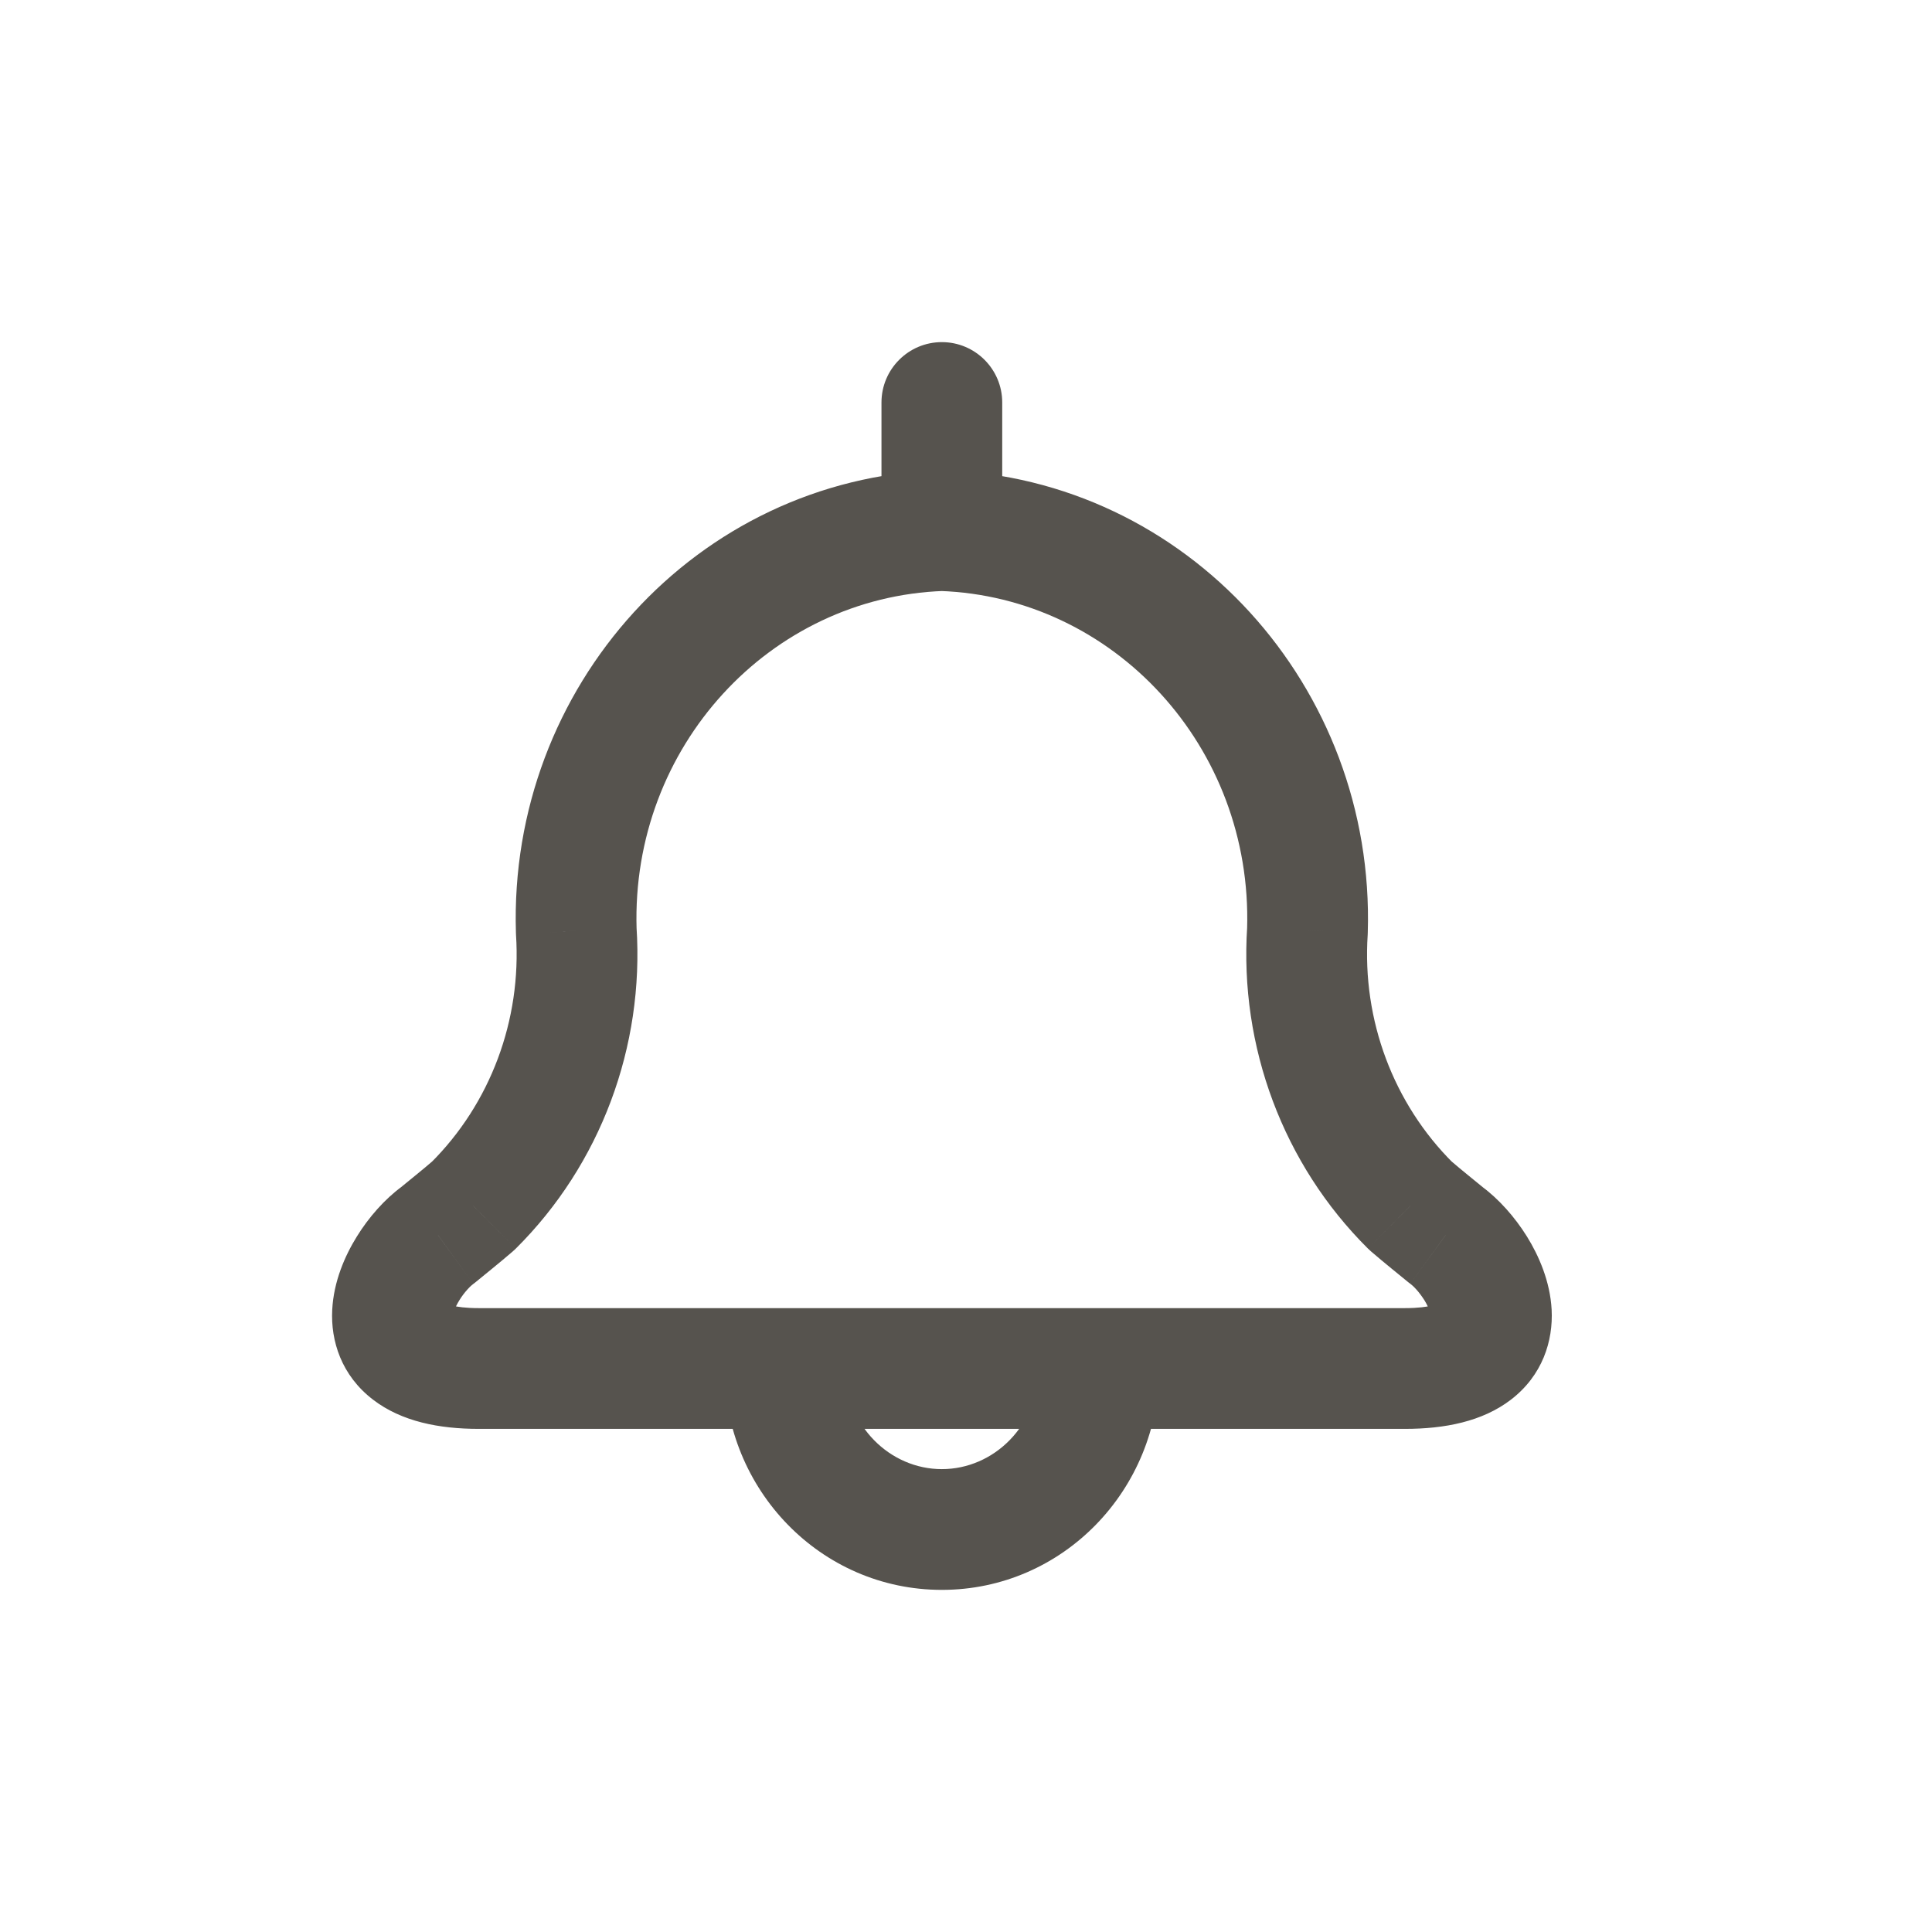 <!DOCTYPE svg PUBLIC "-//W3C//DTD SVG 1.1//EN" "http://www.w3.org/Graphics/SVG/1.1/DTD/svg11.dtd">

<!-- Uploaded to: SVG Repo, www.svgrepo.com, Transformed by: SVG Repo Mixer Tools -->
<svg width="64px" height="64px" viewBox="0 0 24 24" fill="none" xmlns="http://www.w3.org/2000/svg">

<g id="SVGRepo_bgCarrier" stroke-width="0"/>

<g id="SVGRepo_tracerCarrier" stroke-linecap="round" stroke-linejoin="round"/>

<g id="SVGRepo_iconCarrier"> <path d="M11.726 7.341C12.14 7.326 12.464 6.979 12.45 6.565C12.435 6.151 12.088 5.827 11.674 5.841L11.726 7.341ZM7.158 11.562L6.409 11.585C6.409 11.594 6.409 11.603 6.41 11.611L7.158 11.562ZM5.878 14.979L6.368 15.547C6.381 15.536 6.394 15.524 6.407 15.511L5.878 14.979ZM5.44 15.342L5.88 15.949C5.892 15.94 5.905 15.931 5.916 15.921L5.44 15.342ZM9.75 17.75C10.164 17.75 10.5 17.414 10.5 17C10.5 16.586 10.164 16.25 9.75 16.25V17.75ZM11.726 5.841C11.312 5.827 10.965 6.151 10.95 6.565C10.936 6.979 11.26 7.326 11.674 7.341L11.726 5.841ZM16.241 11.562L16.99 11.611C16.991 11.602 16.991 11.594 16.991 11.585L16.241 11.562ZM17.522 14.978L16.993 15.51C17.006 15.523 17.019 15.535 17.032 15.546L17.522 14.978ZM17.96 15.341L17.484 15.92C17.495 15.929 17.507 15.939 17.519 15.947L17.96 15.341ZM13.65 16.25C13.236 16.25 12.9 16.586 12.9 17C12.9 17.414 13.236 17.75 13.65 17.75V16.25ZM10.95 6.591C10.95 7.005 11.286 7.341 11.7 7.341C12.114 7.341 12.45 7.005 12.45 6.591H10.95ZM12.45 5C12.45 4.586 12.114 4.25 11.7 4.25C11.286 4.25 10.95 4.586 10.95 5H12.45ZM9.75 16.25C9.336 16.25 9 16.586 9 17C9 17.414 9.336 17.75 9.75 17.75V16.25ZM13.65 17.75C14.064 17.75 14.4 17.414 14.4 17C14.4 16.586 14.064 16.25 13.65 16.25V17.75ZM10.5 17C10.5 16.586 10.164 16.25 9.75 16.25C9.336 16.25 9 16.586 9 17H10.5ZM14.4 17C14.4 16.586 14.064 16.25 13.65 16.25C13.236 16.25 12.9 16.586 12.9 17H14.4ZM11.674 5.841C8.652 5.945 6.315 8.532 6.409 11.585L7.908 11.539C7.839 9.276 9.565 7.415 11.726 7.341L11.674 5.841ZM6.41 11.611C6.48 12.675 6.09 13.712 5.35 14.447L6.407 15.511C7.459 14.466 8.005 13.003 7.907 11.513L6.41 11.611ZM5.389 14.411C5.232 14.546 5.1 14.65 4.963 14.763L5.916 15.921C6.026 15.83 6.195 15.696 6.368 15.547L5.389 14.411ZM4.999 14.735C4.78 14.894 4.58 15.122 4.432 15.362C4.285 15.599 4.145 15.918 4.127 16.271C4.107 16.657 4.24 17.086 4.635 17.388C4.989 17.659 5.455 17.75 5.947 17.75V16.25C5.784 16.25 5.676 16.234 5.61 16.217C5.544 16.2 5.532 16.186 5.547 16.197C5.565 16.211 5.592 16.241 5.61 16.284C5.626 16.323 5.625 16.348 5.625 16.347C5.625 16.344 5.627 16.323 5.641 16.284C5.655 16.245 5.677 16.2 5.707 16.151C5.737 16.102 5.772 16.057 5.805 16.02C5.84 15.981 5.867 15.958 5.88 15.949L4.999 14.735ZM5.947 17.75H9.75V16.25H5.947V17.75ZM11.674 7.341C13.835 7.415 15.561 9.276 15.492 11.539L16.991 11.585C17.085 8.532 14.748 5.945 11.726 5.841L11.674 7.341ZM15.493 11.513C15.395 13.002 15.941 14.465 16.993 15.51L18.05 14.446C17.311 13.711 16.92 12.674 16.99 11.611L15.493 11.513ZM17.032 15.546C17.205 15.695 17.374 15.829 17.484 15.92L18.437 14.762C18.3 14.649 18.168 14.545 18.011 14.41L17.032 15.546ZM17.519 15.947C17.532 15.957 17.56 15.98 17.595 16.019C17.629 16.057 17.663 16.103 17.694 16.151C17.724 16.2 17.746 16.246 17.76 16.285C17.775 16.325 17.777 16.346 17.777 16.349C17.777 16.35 17.776 16.324 17.792 16.284C17.81 16.241 17.837 16.211 17.856 16.197C17.87 16.186 17.858 16.2 17.793 16.217C17.726 16.234 17.617 16.25 17.453 16.25V17.75C17.947 17.75 18.413 17.659 18.767 17.389C19.163 17.086 19.295 16.656 19.275 16.269C19.256 15.916 19.115 15.597 18.968 15.36C18.819 15.121 18.62 14.894 18.402 14.735L17.519 15.947ZM17.453 16.25H13.65V17.75H17.453V16.25ZM12.45 6.591V5H10.95V6.591H12.45ZM9.75 17.75H13.65V16.25H9.75V17.75ZM9 17C9 18.501 10.191 19.75 11.7 19.75V18.25C11.055 18.25 10.5 17.708 10.5 17H9ZM11.7 19.75C13.209 19.75 14.4 18.501 14.4 17H12.9C12.9 17.708 12.345 18.25 11.7 18.25V19.75Z" fill="#56534E"/> </g>

</svg>